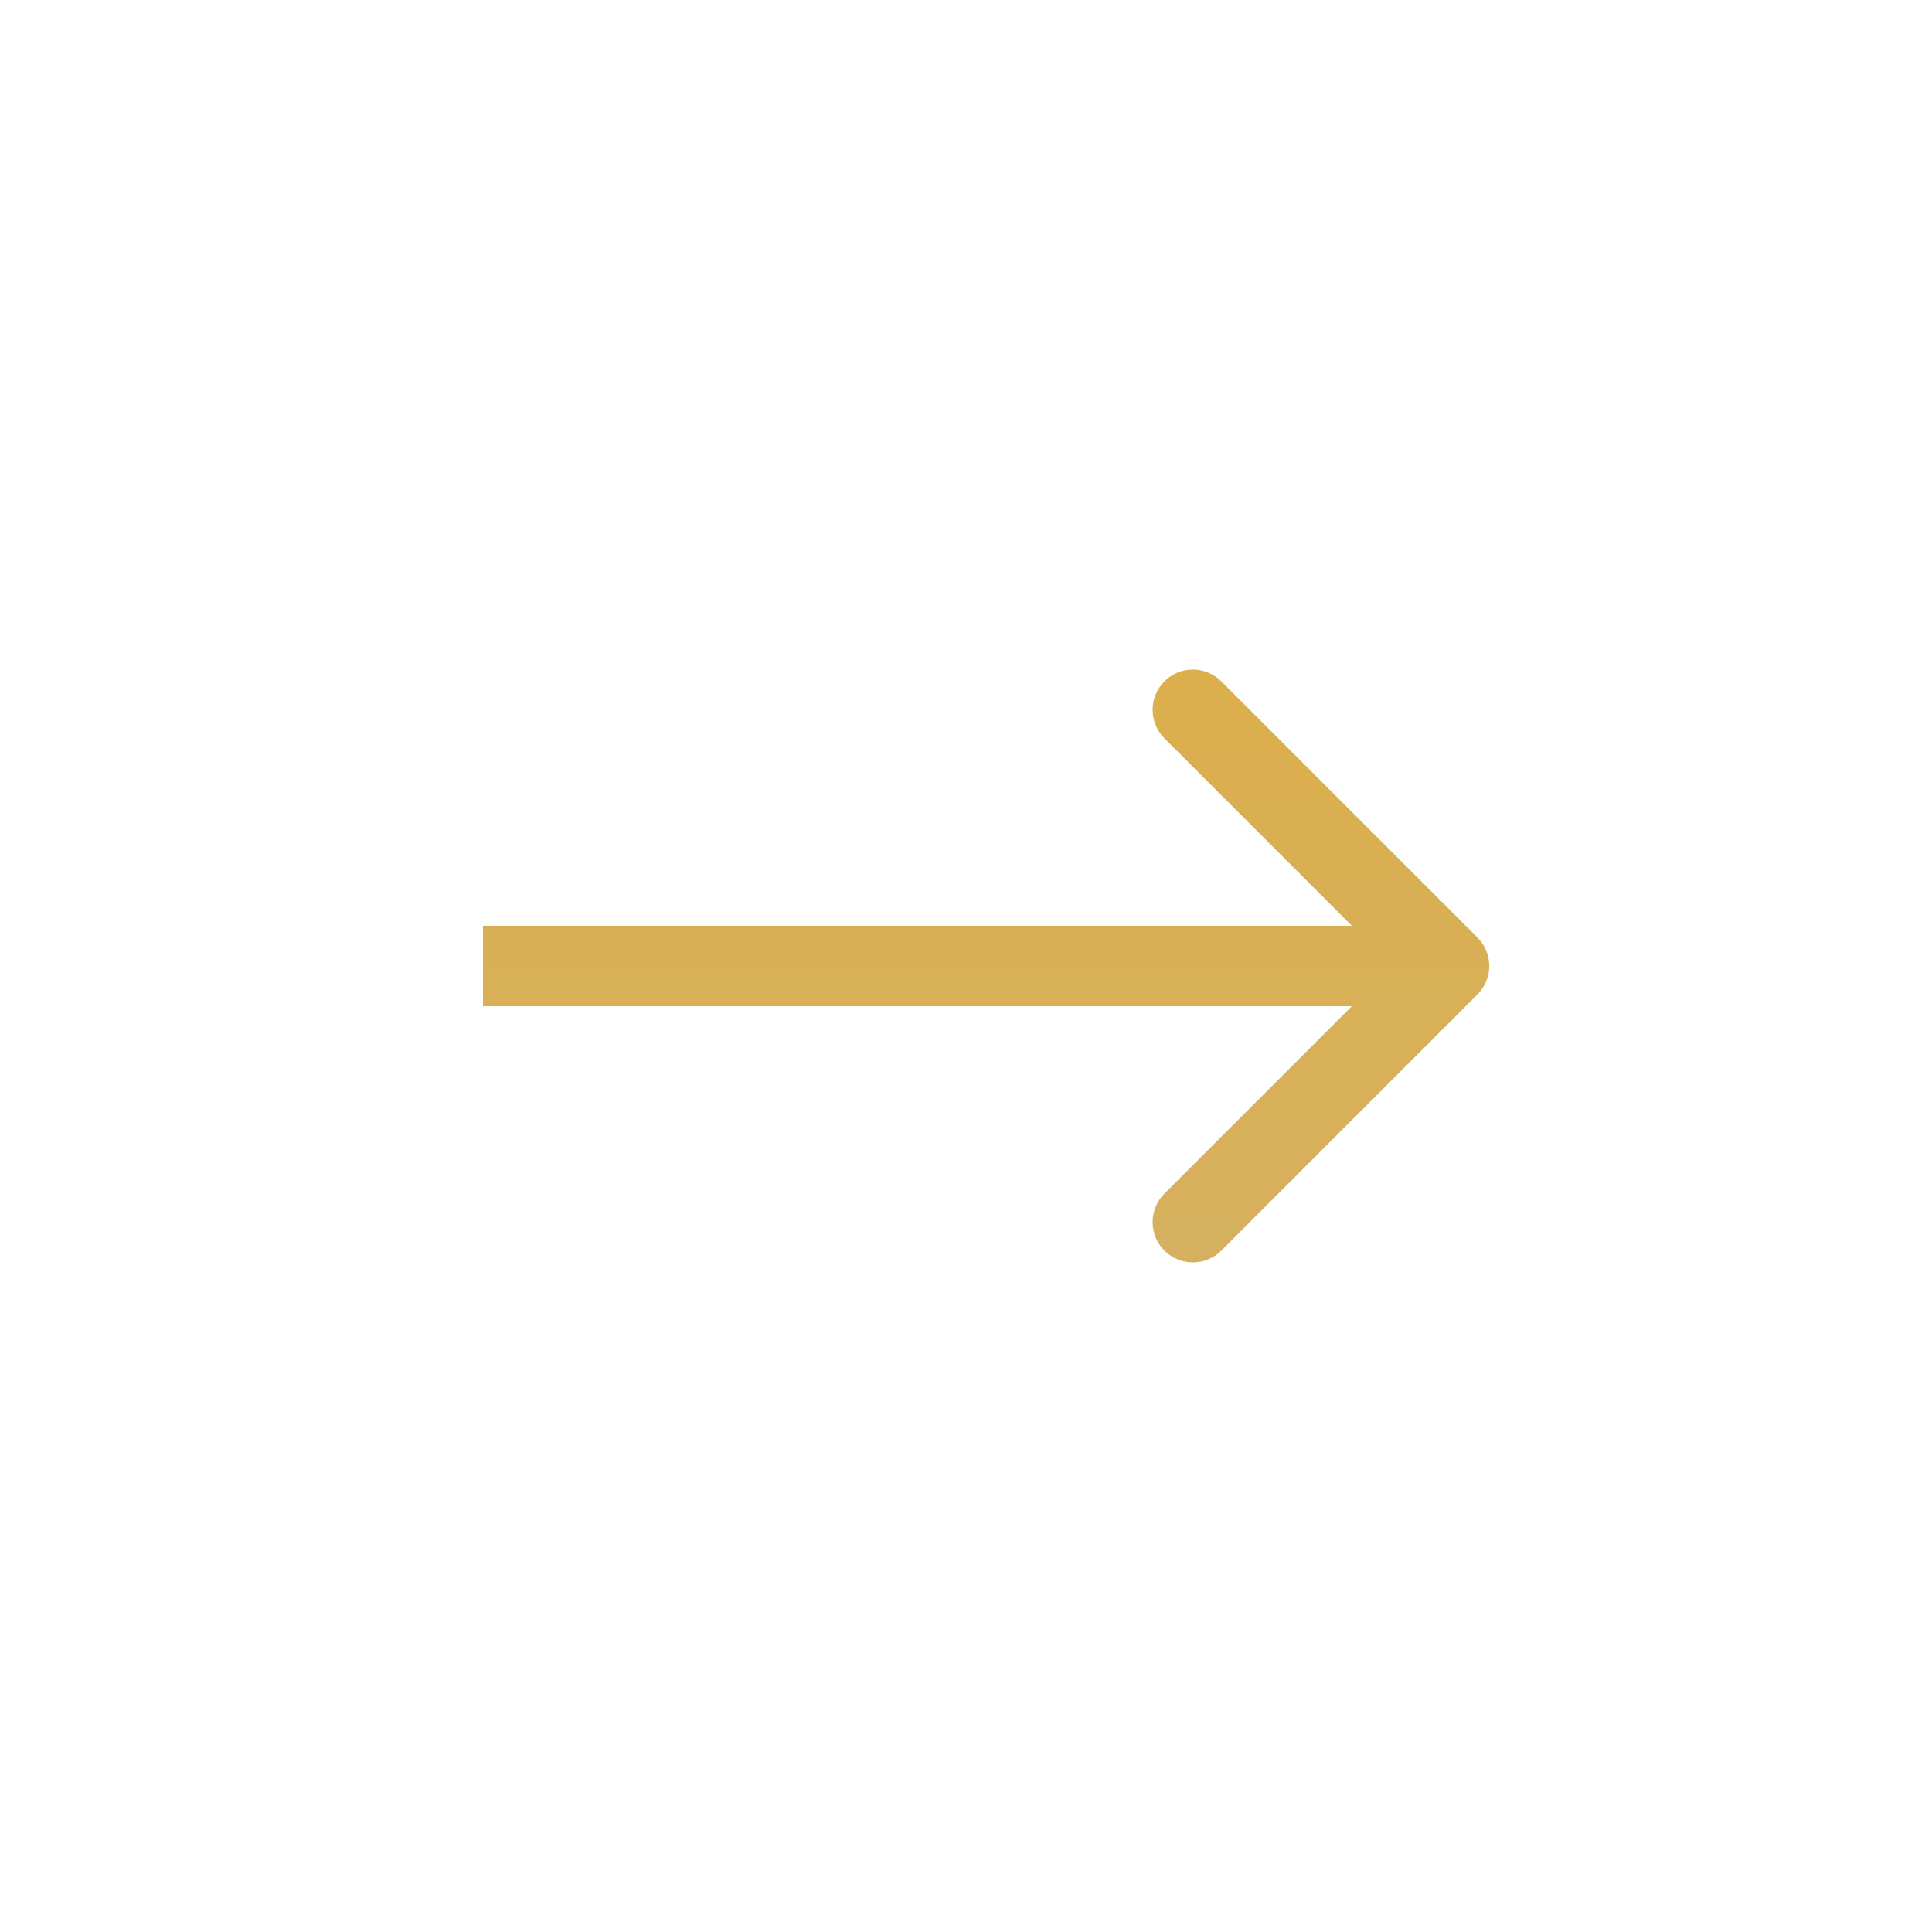 <svg width="36" height="36" viewBox="0 0 36 36" fill="none" xmlns="http://www.w3.org/2000/svg">
<path fill-rule="evenodd" clip-rule="evenodd" d="M22.757 12.696L27.53 17.469C27.823 17.762 27.823 18.237 27.53 18.53L22.757 23.303C22.465 23.596 21.99 23.596 21.697 23.303C21.404 23.01 21.404 22.535 21.697 22.242L25.189 18.75H9V17.25H25.189L21.697 13.757C21.404 13.464 21.404 12.989 21.697 12.696C21.99 12.403 22.465 12.403 22.757 12.696Z" fill="url(#paint0_linear_287_2709)"/>
<defs>
<linearGradient id="paint0_linear_287_2709" x1="18.375" y1="12.477" x2="18.375" y2="23.523" gradientUnits="userSpaceOnUse">
<stop stop-color="#DCAF4C"/>
<stop offset="1" stop-color="#D5B05F"/>
</linearGradient>
</defs>
</svg>
